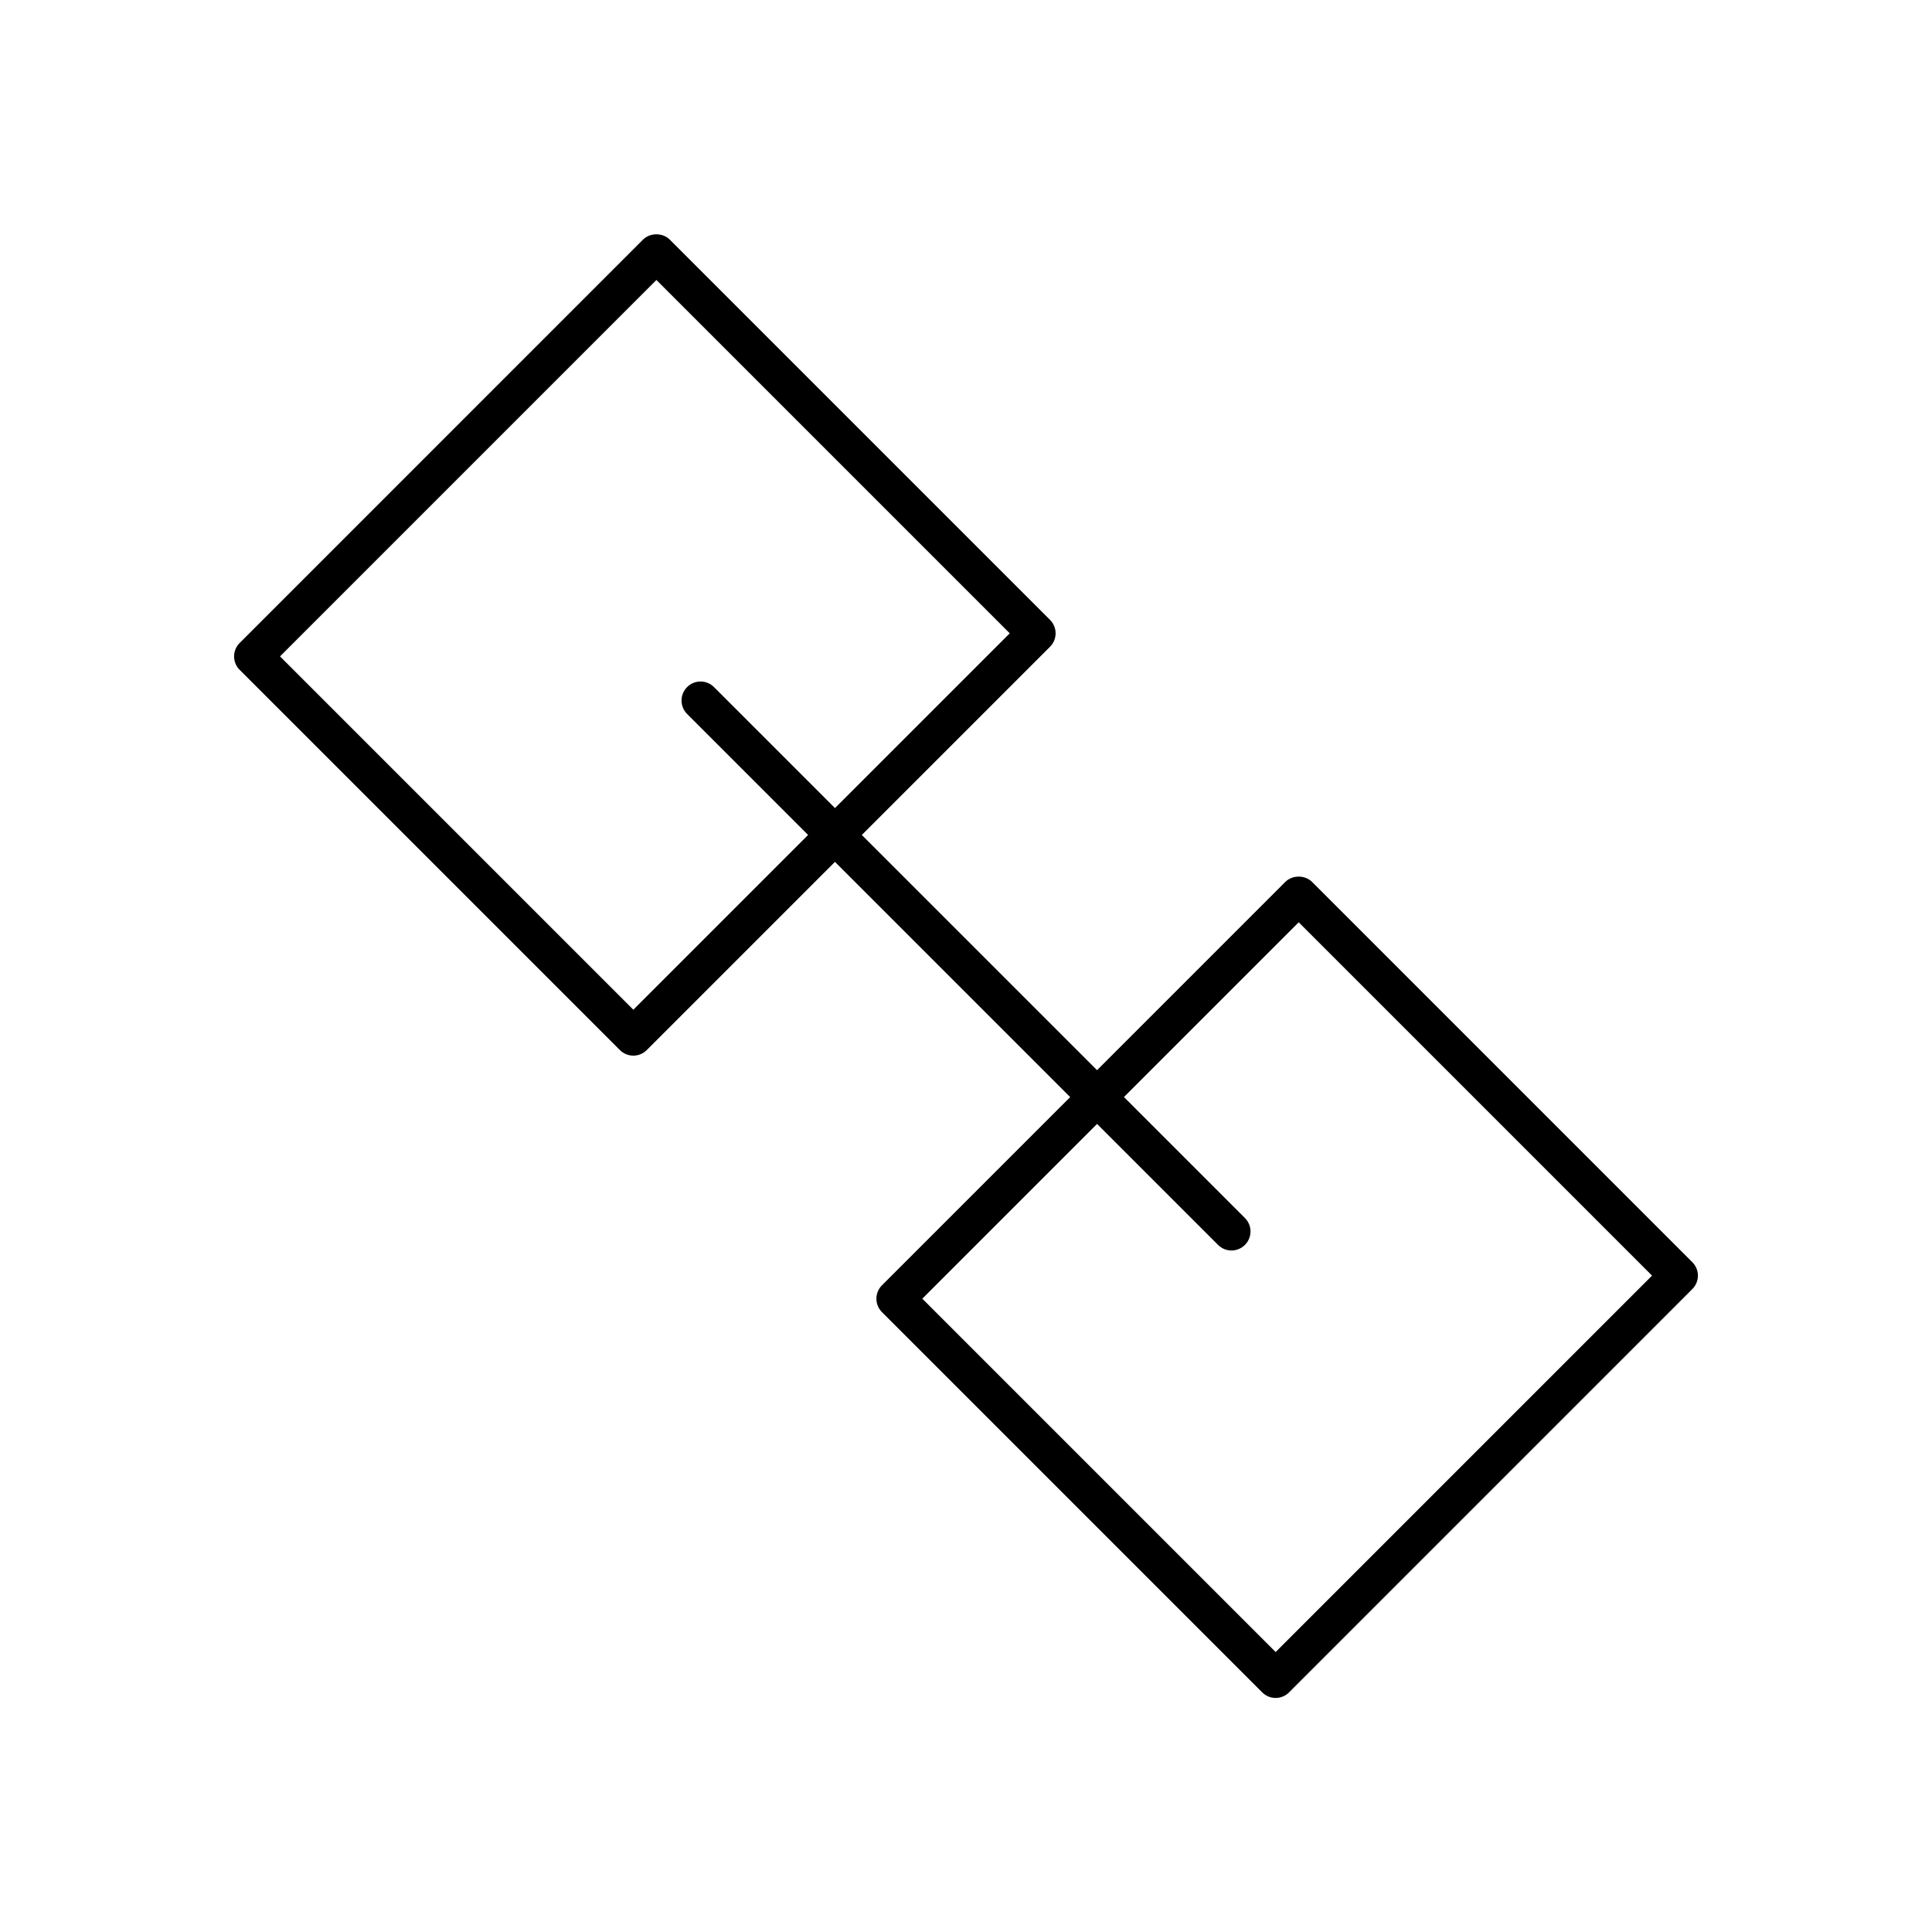 <?xml version="1.0" encoding="UTF-8"?>
<!-- The Best Svg Icon site in the world: iconSvg.co, Visit us! https://iconsvg.co -->
<svg fill="#000000" width="800px" height="800px" version="1.1" viewBox="144 144 512 512" xmlns="http://www.w3.org/2000/svg">
 <path d="m491.73 377.73c-1.891-1.891-5.234-1.891-7.125 0l-49.875 49.875-62.336-62.332 49.875-49.875c1.969-1.969 1.969-5.156 0-7.125l-100.76-100.76c-1.891-1.891-5.234-1.891-7.125 0l-106.87 106.88c-1.969 1.969-1.969 5.156 0 7.125l100.76 100.76c0.945 0.945 2.223 1.477 3.562 1.477 1.34 0 2.617-0.531 3.562-1.477l49.875-49.875 62.336 62.336-49.875 49.875c-1.969 1.969-1.969 5.156 0 7.125l100.76 100.76c0.945 0.945 2.223 1.477 3.562 1.477 1.34 0 2.617-0.531 3.562-1.477l106.87-106.88c1.969-1.969 1.969-5.156 0-7.125zm-179.89 33.855-93.637-93.637 99.75-99.75 93.637 93.637-46.312 46.312-32.062-32.062c-1.969-1.969-5.156-1.969-7.125 0s-1.969 5.156 0 7.125l32.062 32.062zm170.22 170.22-93.637-93.641 46.312-46.312 32.062 32.062c0.984 0.984 2.273 1.477 3.562 1.477 1.289 0 2.578-0.492 3.562-1.477 1.969-1.969 1.969-5.156 0-7.125l-32.062-32.062 46.309-46.312 93.637 93.637z"/>
</svg>